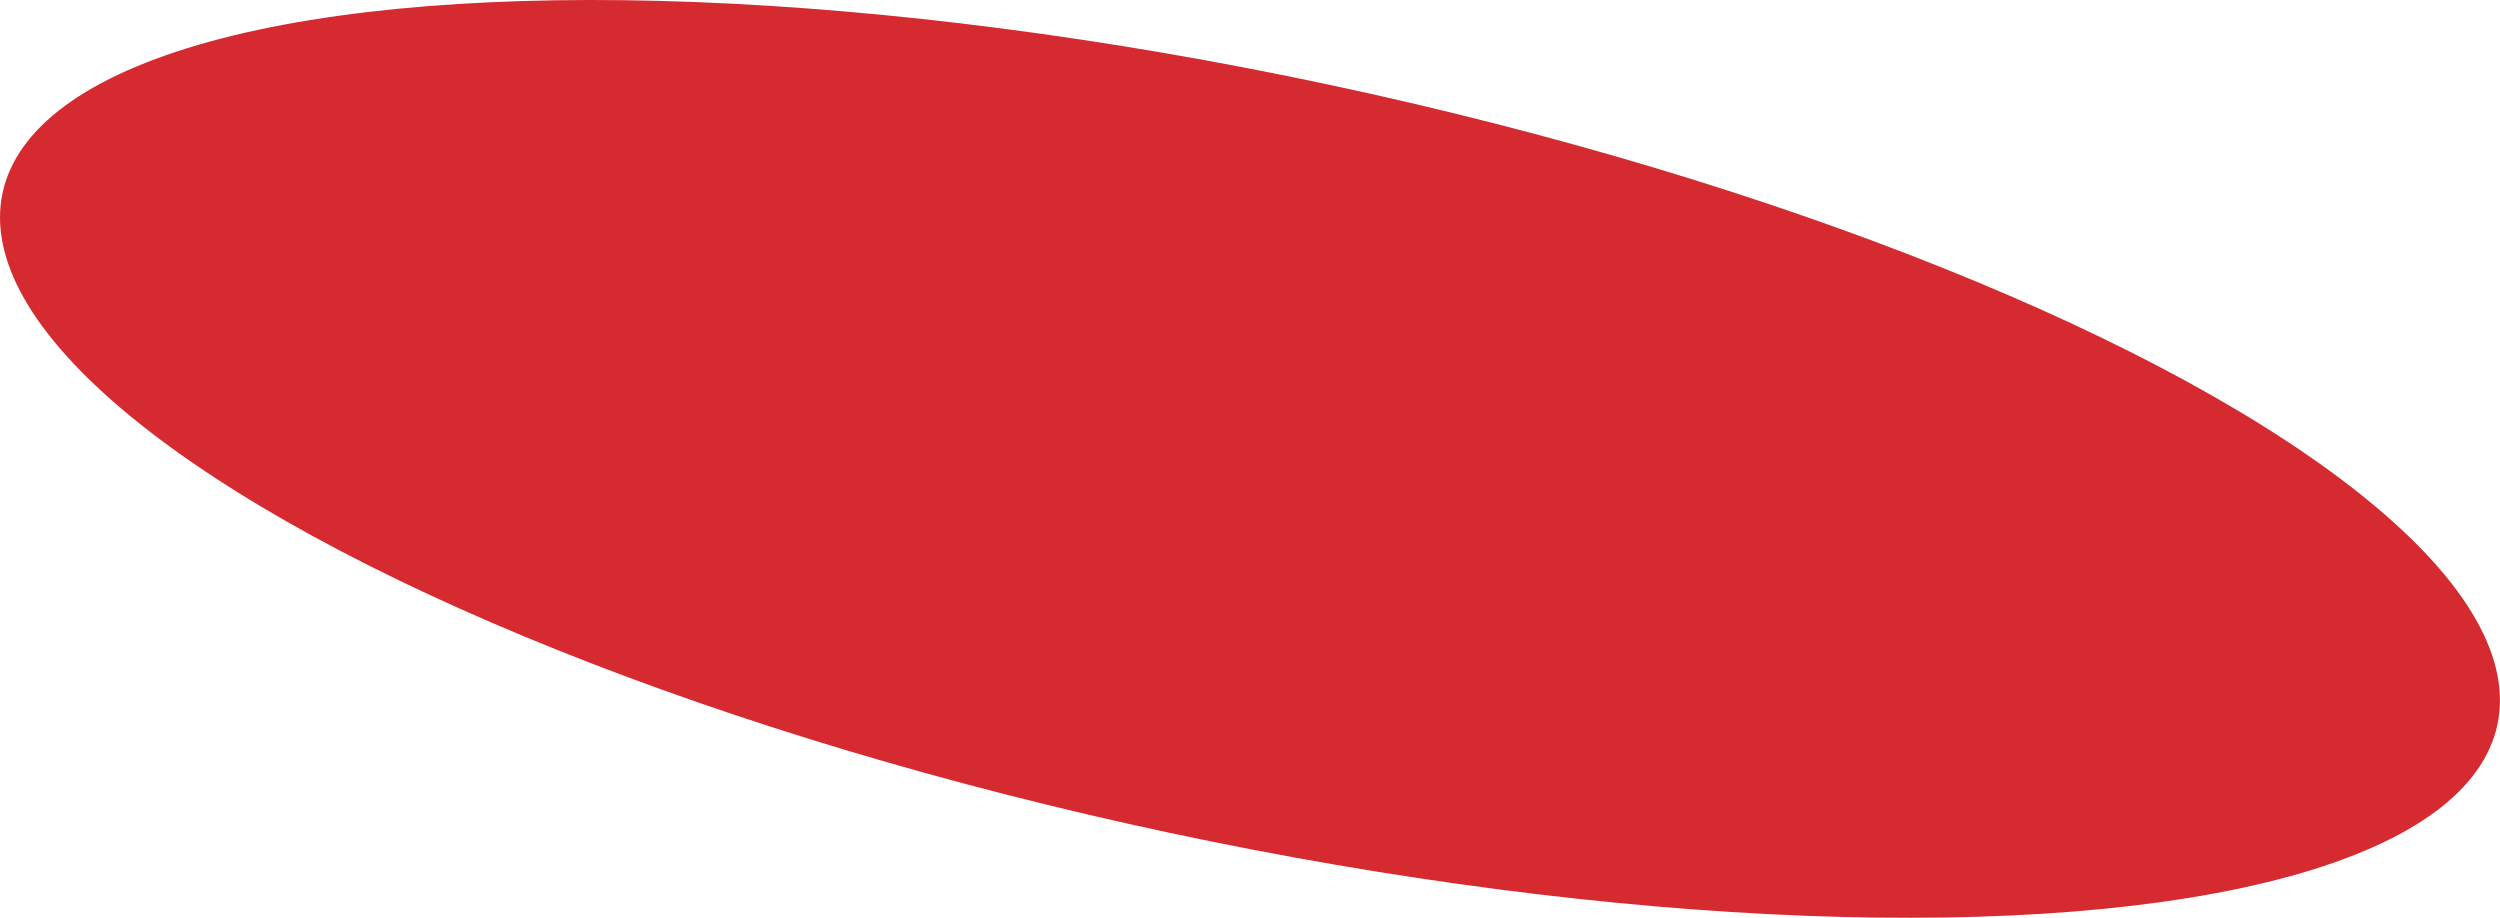 <?xml version="1.0" encoding="UTF-8"?> <svg xmlns="http://www.w3.org/2000/svg" viewBox="0 0 382.01 140.26"> <defs> <style>.cls-1{fill:#d52a2f;}</style> </defs> <g id="Слой_2" data-name="Слой 2"> <g id="Слой_1-2" data-name="Слой 1"> <ellipse class="cls-1" cx="191.01" cy="70.13" rx="58.44" ry="194.89" transform="translate(82.6 242.32) rotate(-77.97)"></ellipse> </g> </g> </svg> 